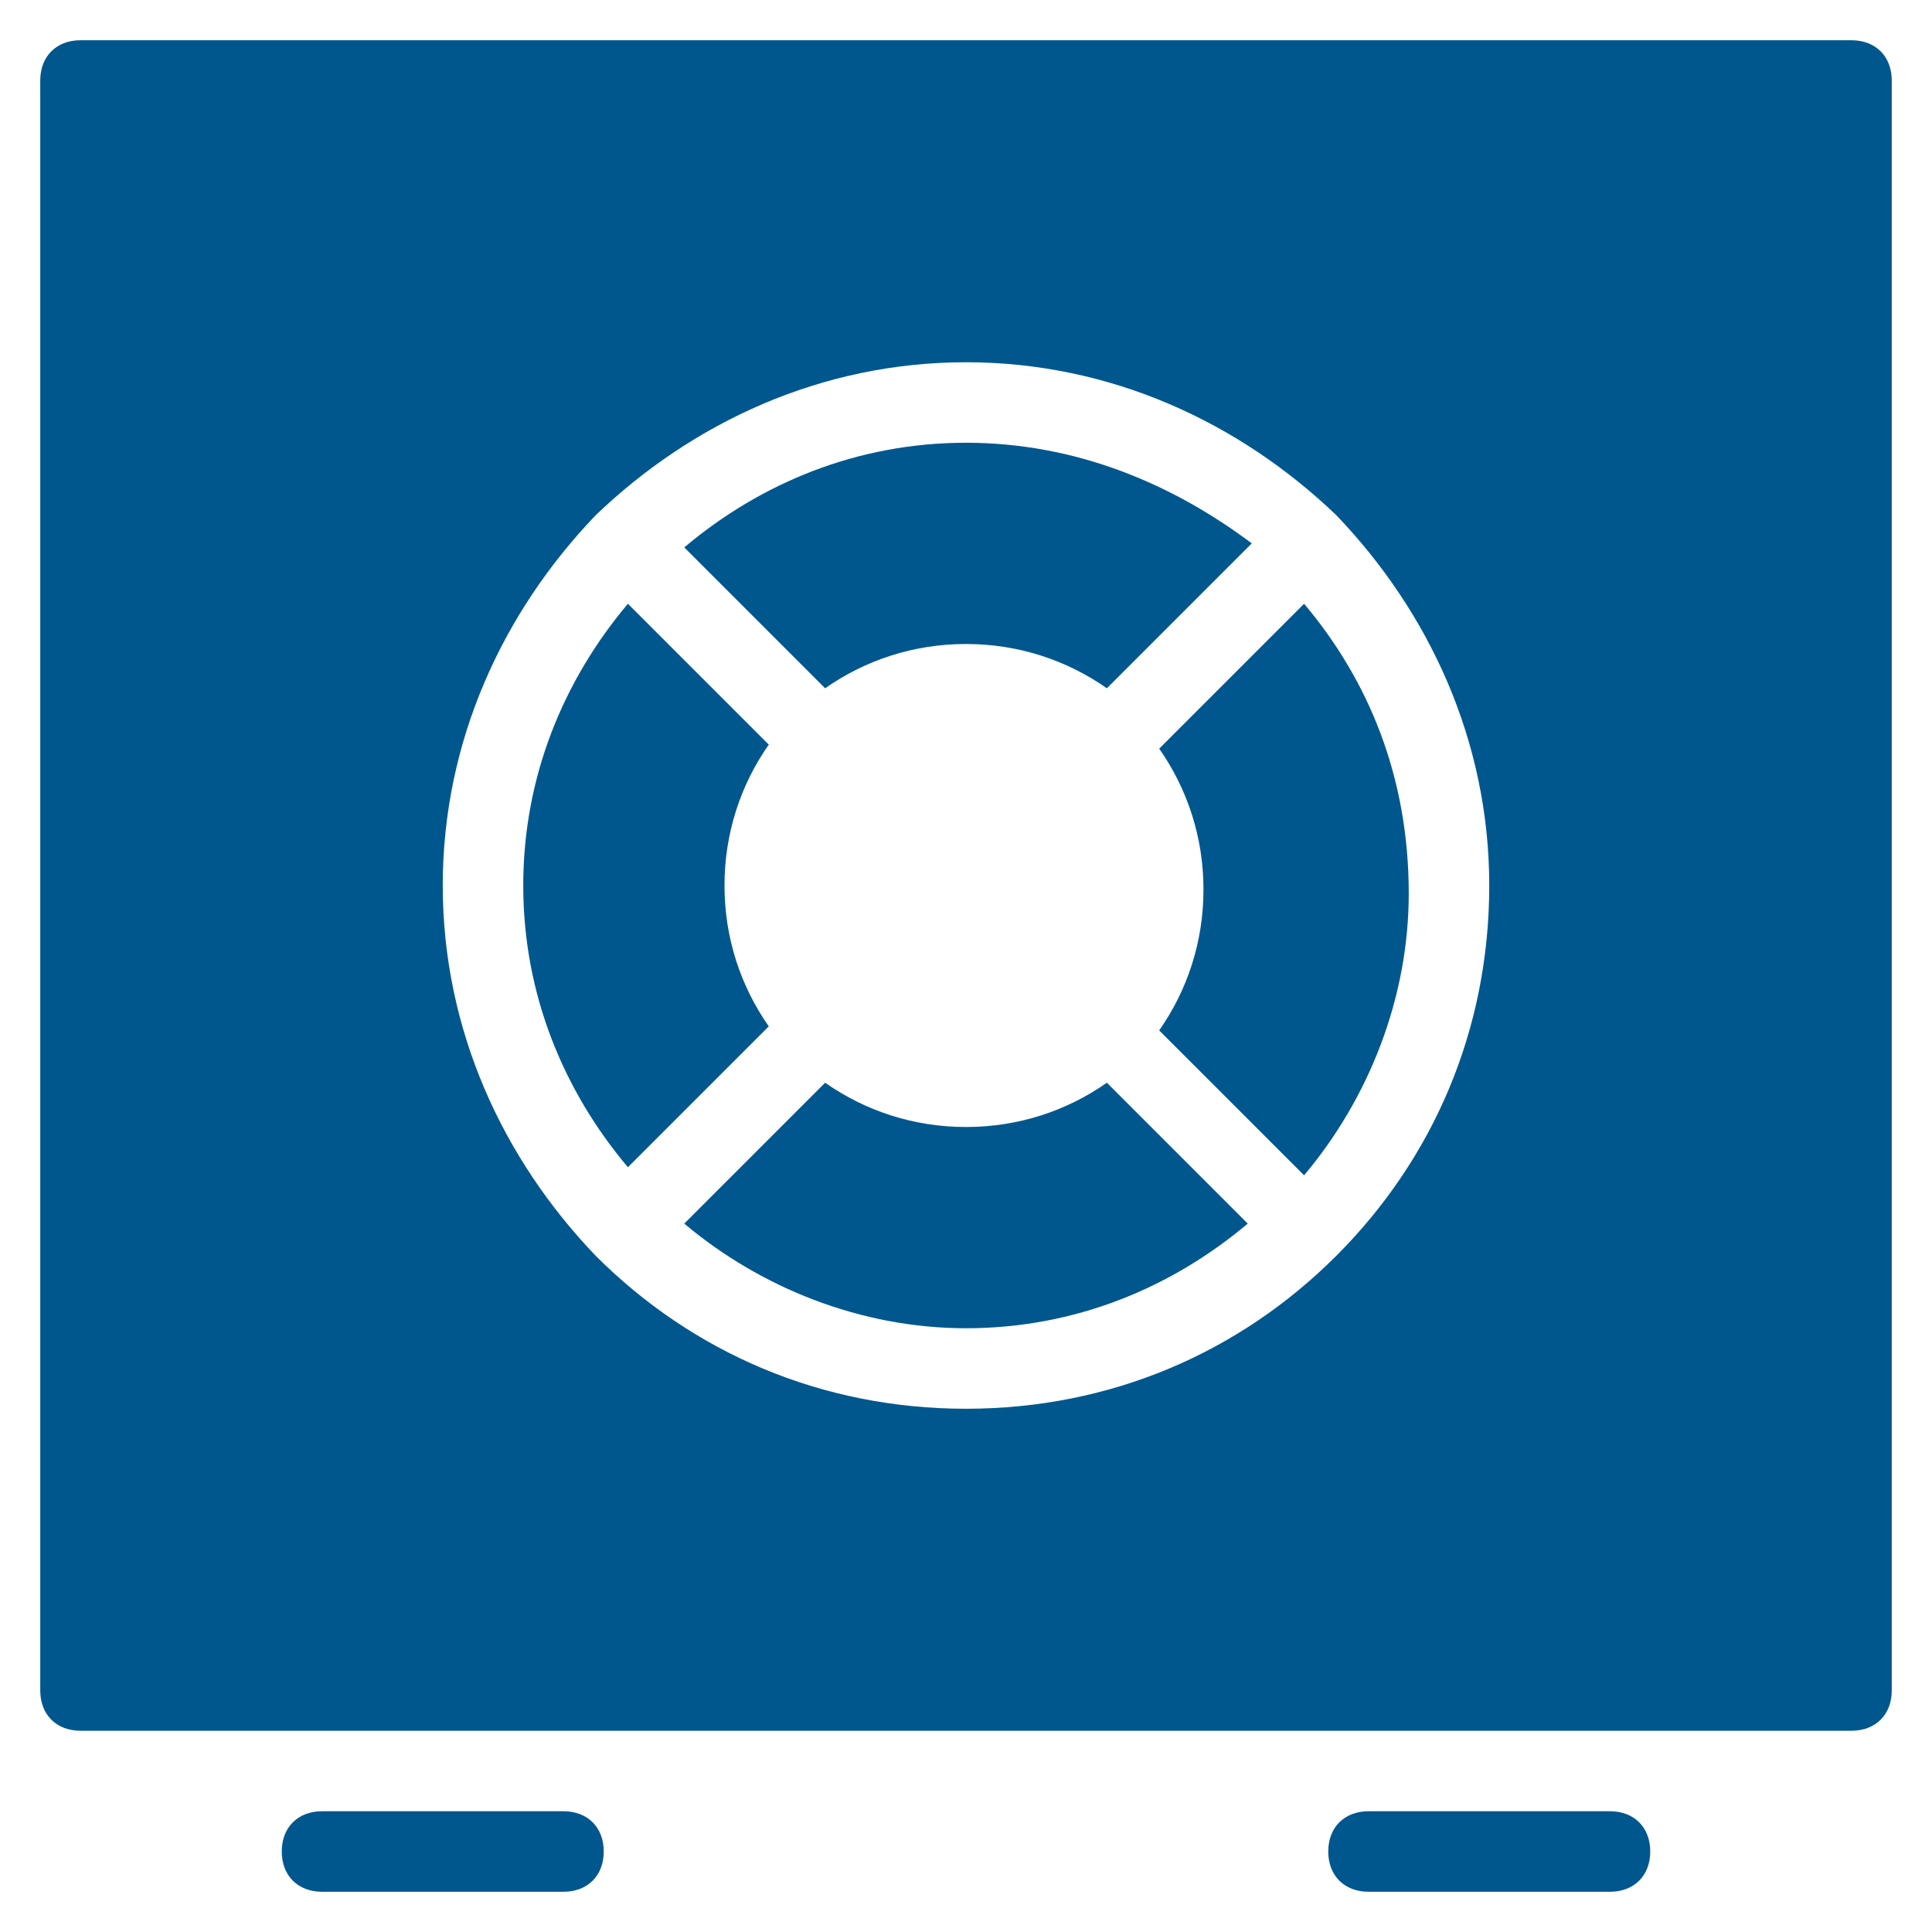 <svg xmlns="http://www.w3.org/2000/svg" xmlns:xlink="http://www.w3.org/1999/xlink" x="0px" y="0px" width="48px" height="48px" viewBox="0 0 48 48"><g >
<path fill="#00578e" d="M32.4,15l-3.6,3.6c0.7,1,1.1,2.2,1.1,3.5c0,1.3-0.4,2.5-1.1,3.5l3.6,3.6c1.6-1.9,2.6-4.4,2.6-7
	C35,19.3,34,16.9,32.4,15z"/>
<path fill="#00578e" d="M19.1,25.5c-0.7-1-1.1-2.2-1.1-3.5c0-1.3,0.4-2.5,1.1-3.5L15.6,15C14,16.9,13,19.3,13,22c0,2.7,1,5.1,2.6,7
	L19.1,25.5z"/>
<path fill="#00578e" d="M20.5,17.1c1-0.7,2.2-1.1,3.5-1.1c1.3,0,2.5,0.4,3.5,1.1l3.6-3.6C29.1,12,26.7,11,24,11c-2.7,0-5.1,1-7,2.6
	L20.5,17.1z"/>
<path fill="#00578e" d="M46,1H2C1.4,1,1,1.4,1,2v40c0,0.6,0.4,1,1,1h44c0.6,0,1-0.4,1-1V2C47,1.4,46.6,1,46,1z M33.2,31.2
	C33.2,31.2,33.2,31.2,33.2,31.2C30.8,33.6,27.6,35,24,35c-3.6,0-6.8-1.4-9.2-3.8c0,0,0,0,0,0c0,0,0,0,0,0C12.5,28.8,11,25.6,11,22
	c0-3.6,1.5-6.8,3.8-9.2c0,0,0,0,0,0s0,0,0,0C17.2,10.5,20.4,9,24,9c3.6,0,6.8,1.5,9.2,3.8c0,0,0,0,0,0c0,0,0,0,0,0
	c2.3,2.4,3.8,5.6,3.8,9.2C37,25.6,35.6,28.8,33.2,31.2C33.2,31.2,33.2,31.2,33.2,31.2z"/>
<path fill="#00578e" d="M27.5,26.9c-1,0.7-2.2,1.1-3.5,1.1c-1.3,0-2.5-0.4-3.5-1.1L17,30.4c1.9,1.6,4.4,2.6,7,2.6c2.7,0,5.1-1,7-2.6
	L27.5,26.9z"/>
<path data-color="color-2" fill="#00578e" d="M14,47H8c-0.6,0-1-0.4-1-1s0.4-1,1-1h6c0.6,0,1,0.4,1,1S14.6,47,14,47z"/>
<path data-color="color-2" fill="#00578e" d="M40,47h-6c-0.6,0-1-0.4-1-1s0.4-1,1-1h6c0.6,0,1,0.4,1,1S40.6,47,40,47z"/>
</g></svg>